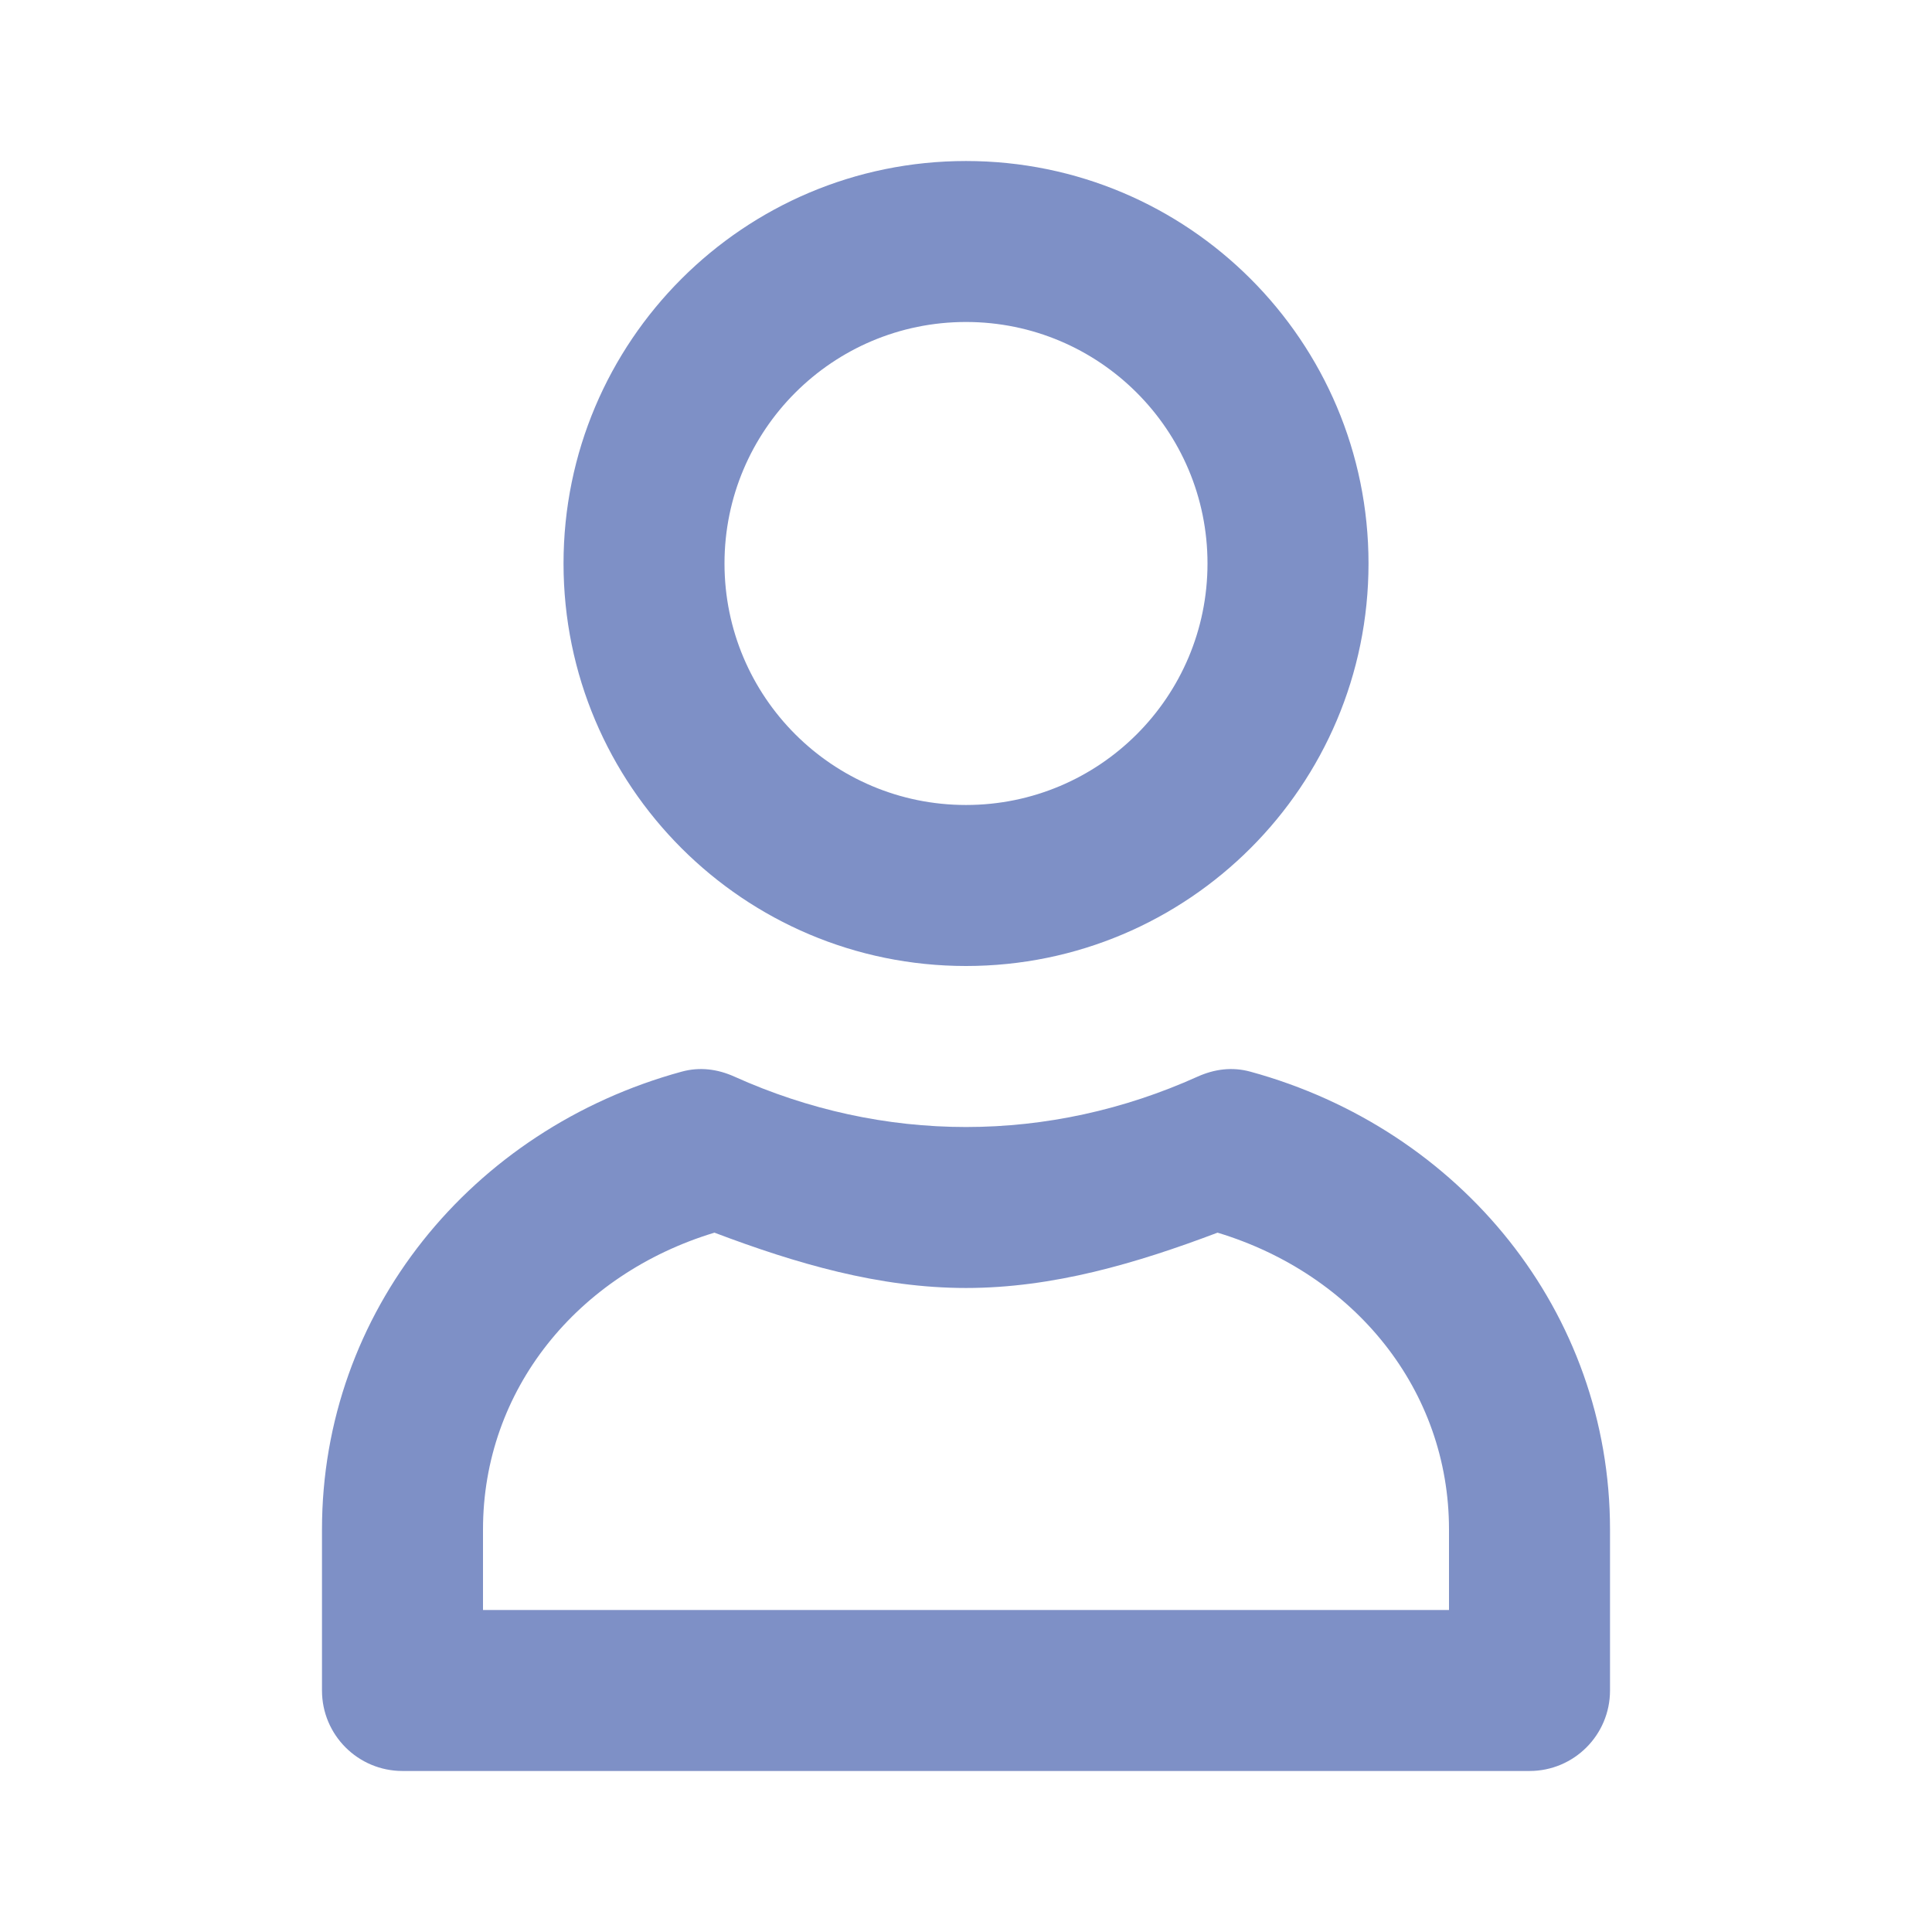<?xml version="1.0" encoding="UTF-8"?>
<svg xmlns="http://www.w3.org/2000/svg" width="44" height="44" viewBox="0 0 44 44" fill="none">
  <path d="M15.526 24.406C10.733 25.716 7.333 29.884 7.333 34.833V38.5C7.333 39.513 8.154 40.333 9.167 40.333H34.834C35.846 40.333 36.667 39.513 36.667 38.5V34.833C36.667 29.884 33.267 25.716 28.474 24.406C28.063 24.294 27.66 24.346 27.271 24.521C25.593 25.277 23.806 25.667 22 25.667C20.195 25.667 18.408 25.277 16.729 24.521C16.341 24.346 15.937 24.294 15.526 24.406ZM16.271 28.073C18.122 28.773 20.02 29.333 22 29.333C23.981 29.333 25.878 28.773 27.729 28.073C30.852 29.019 33 31.655 33 34.833V36.667H11V34.833C11 31.655 13.148 29.019 16.271 28.073Z" fill="#7E90C6"></path>
  <path d="M22 3.667C16.938 3.667 12.834 7.771 12.834 12.833C12.834 17.896 16.938 22 22 22C27.063 22 31.167 17.896 31.167 12.833C31.167 7.771 27.063 3.667 22 3.667ZM22 7.333C25.038 7.333 27.5 9.796 27.5 12.833C27.5 15.871 25.038 18.333 22 18.333C18.962 18.333 16.5 15.871 16.5 12.833C16.5 9.796 18.962 7.333 22 7.333Z" fill="#7E90C6"></path>
</svg>
